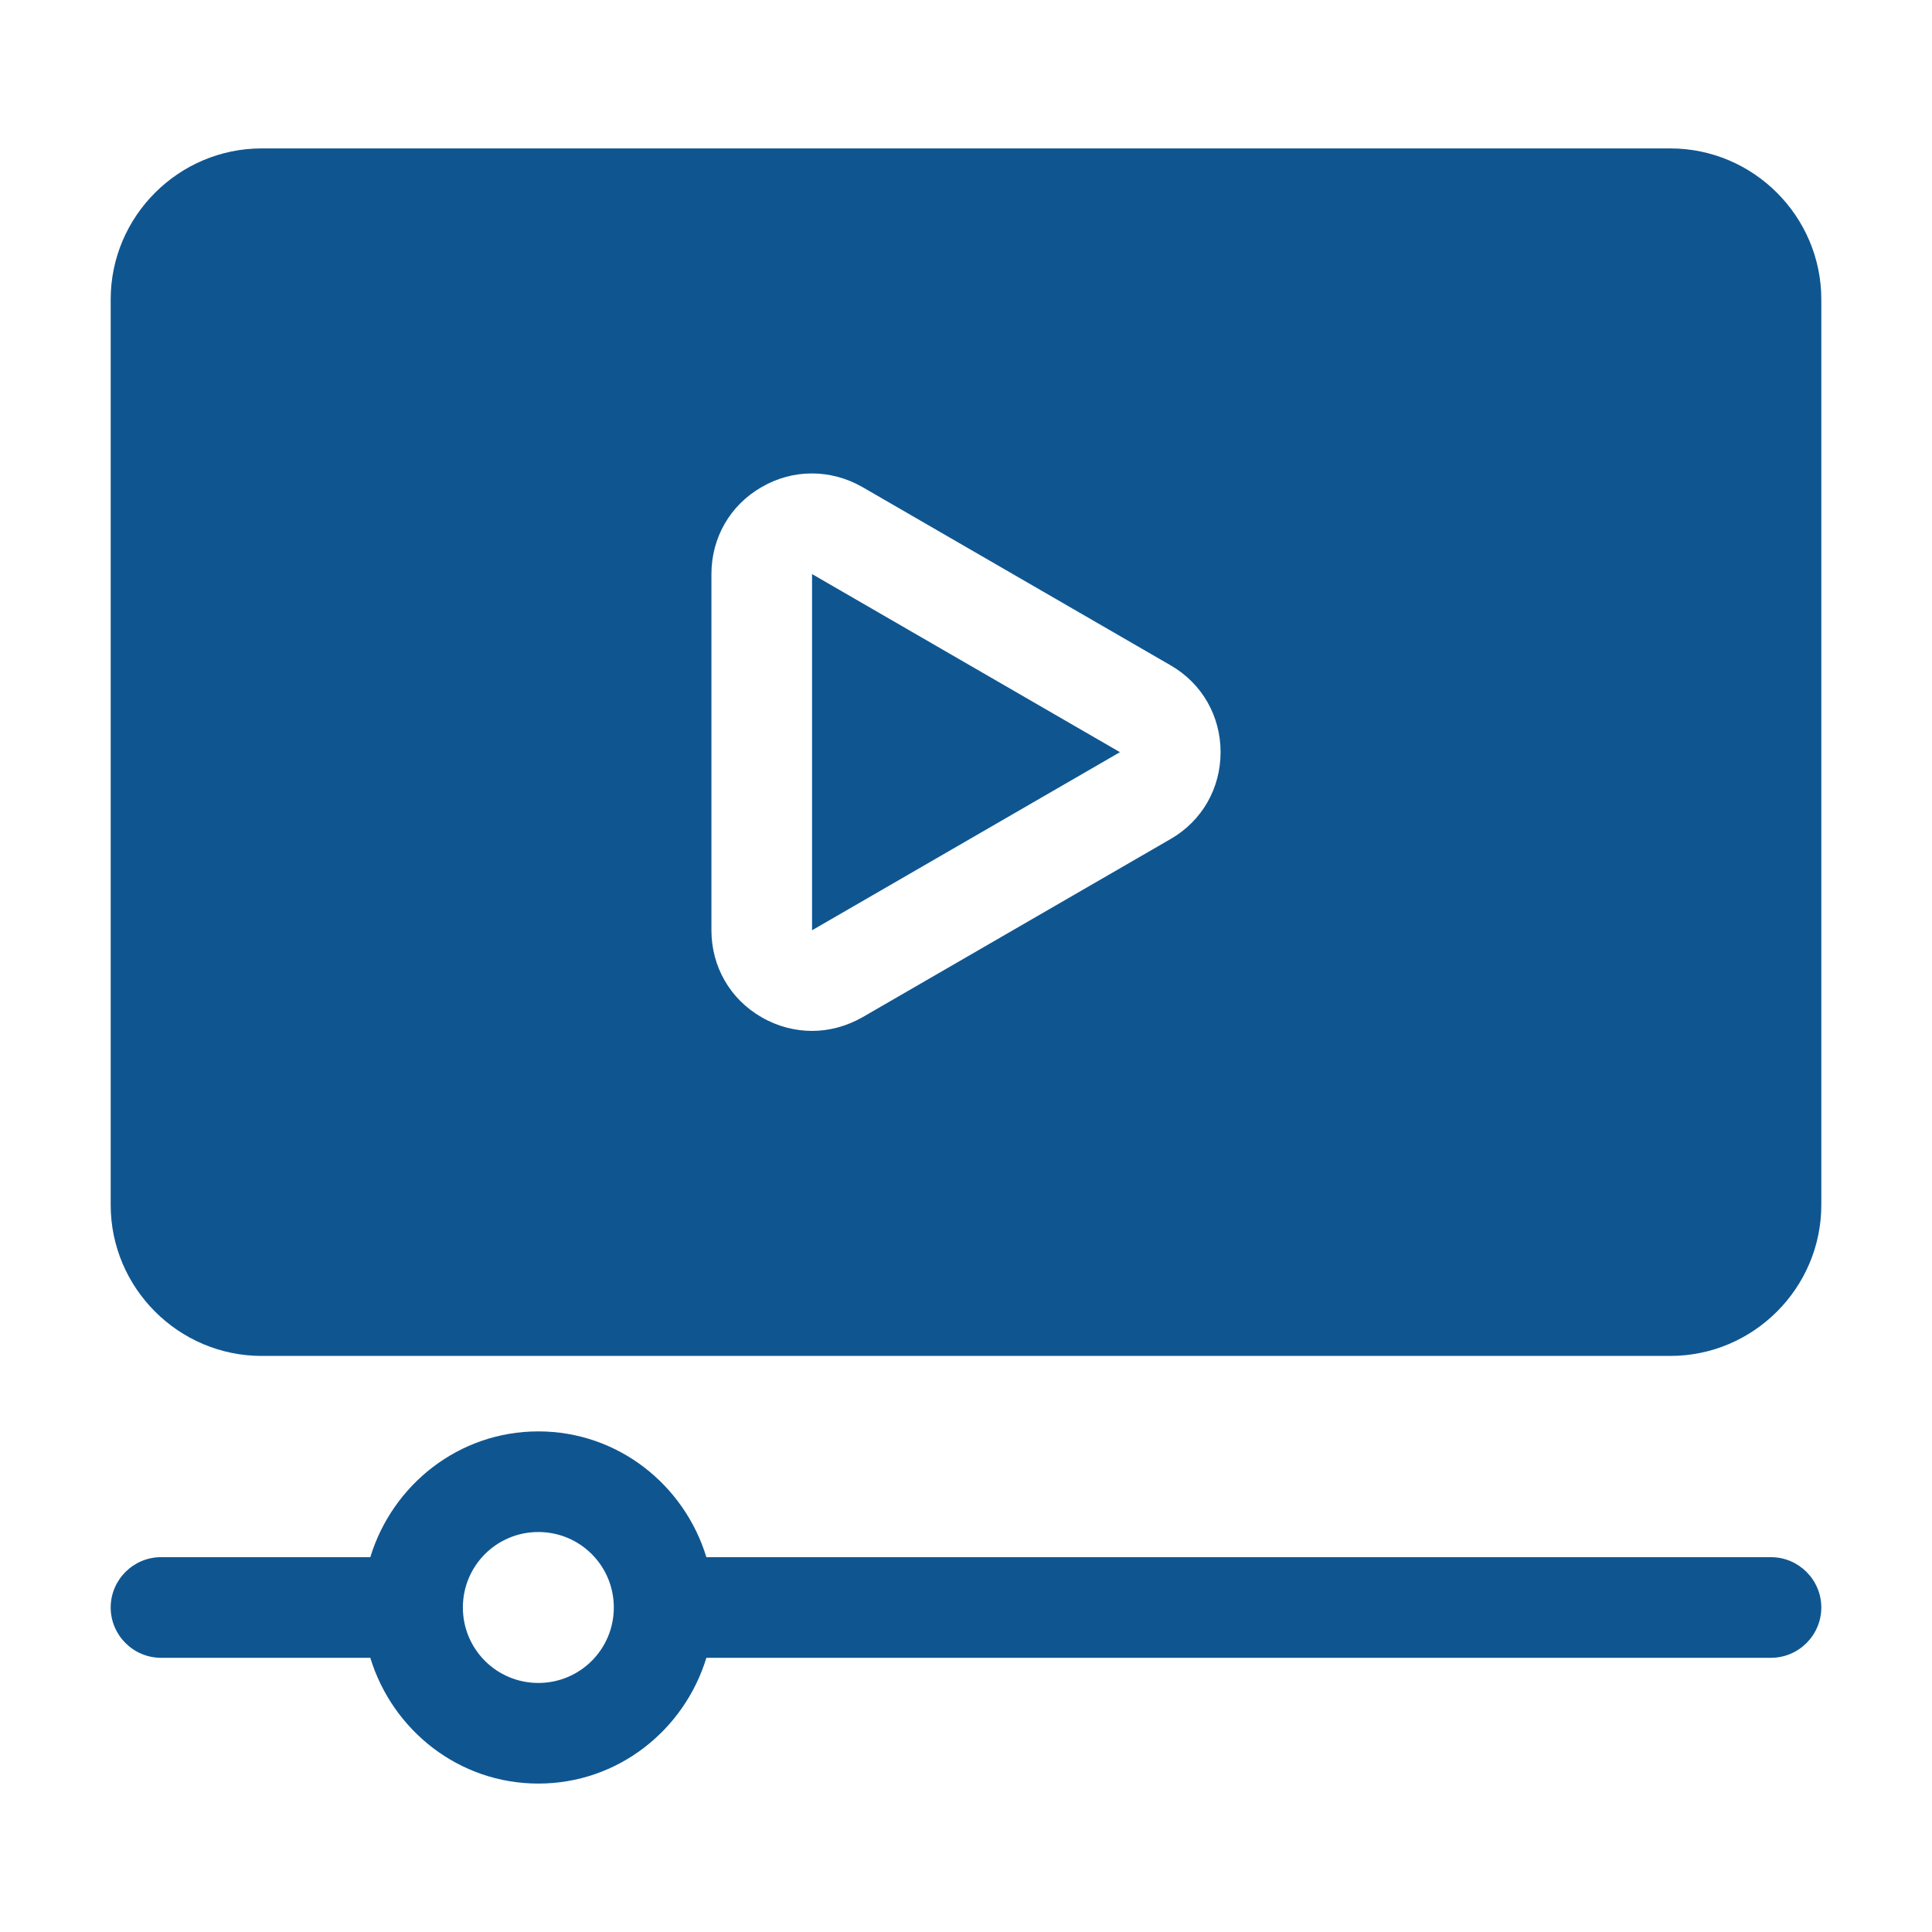 <svg xmlns="http://www.w3.org/2000/svg" width="96" height="96" viewBox="0 0 96 96" fill="none"><path d="M88 77.375H35.1C34 73.775 30.7 71.125 26.75 71.125C22.8 71.125 19.5 73.775 18.4 77.375H8C6.625 77.375 5.5 78.5 5.5 79.875C5.5 81.25 6.625 82.375 8 82.375H18.4C19.5 85.975 22.8 88.625 26.75 88.625C30.7 88.625 34 85.975 35.1 82.375H88C89.375 82.375 90.5 81.25 90.5 79.875C90.5 78.5 89.375 77.375 88 77.375ZM26.75 83.625C24.675 83.625 23 81.95 23 79.875C23 77.8 24.675 76.125 26.75 76.125C28.825 76.125 30.5 77.8 30.5 79.875C30.5 81.95 28.825 83.625 26.75 83.625ZM83 7.375H13C8.875 7.375 5.5 10.75 5.5 14.875V59.875C5.5 64 8.875 67.375 13 67.375H83C87.125 67.375 90.5 64 90.5 59.875V14.875C90.5 10.75 87.125 7.375 83 7.375ZM58.15 41.7L42.85 50.55C42.05 51 41.2 51.225 40.35 51.225C39.5 51.225 38.625 51 37.85 50.55C36.275 49.65 35.35 48.025 35.35 46.225V28.525C35.35 26.725 36.275 25.1 37.85 24.2C39.4 23.3 41.275 23.3 42.85 24.2L58.15 33.05C59.725 33.95 60.65 35.575 60.65 37.375C60.65 39.175 59.725 40.8 58.15 41.7ZM40.35 28.525L55.65 37.375L40.35 46.225V28.525Z" fill="#0F5691"></path></svg>